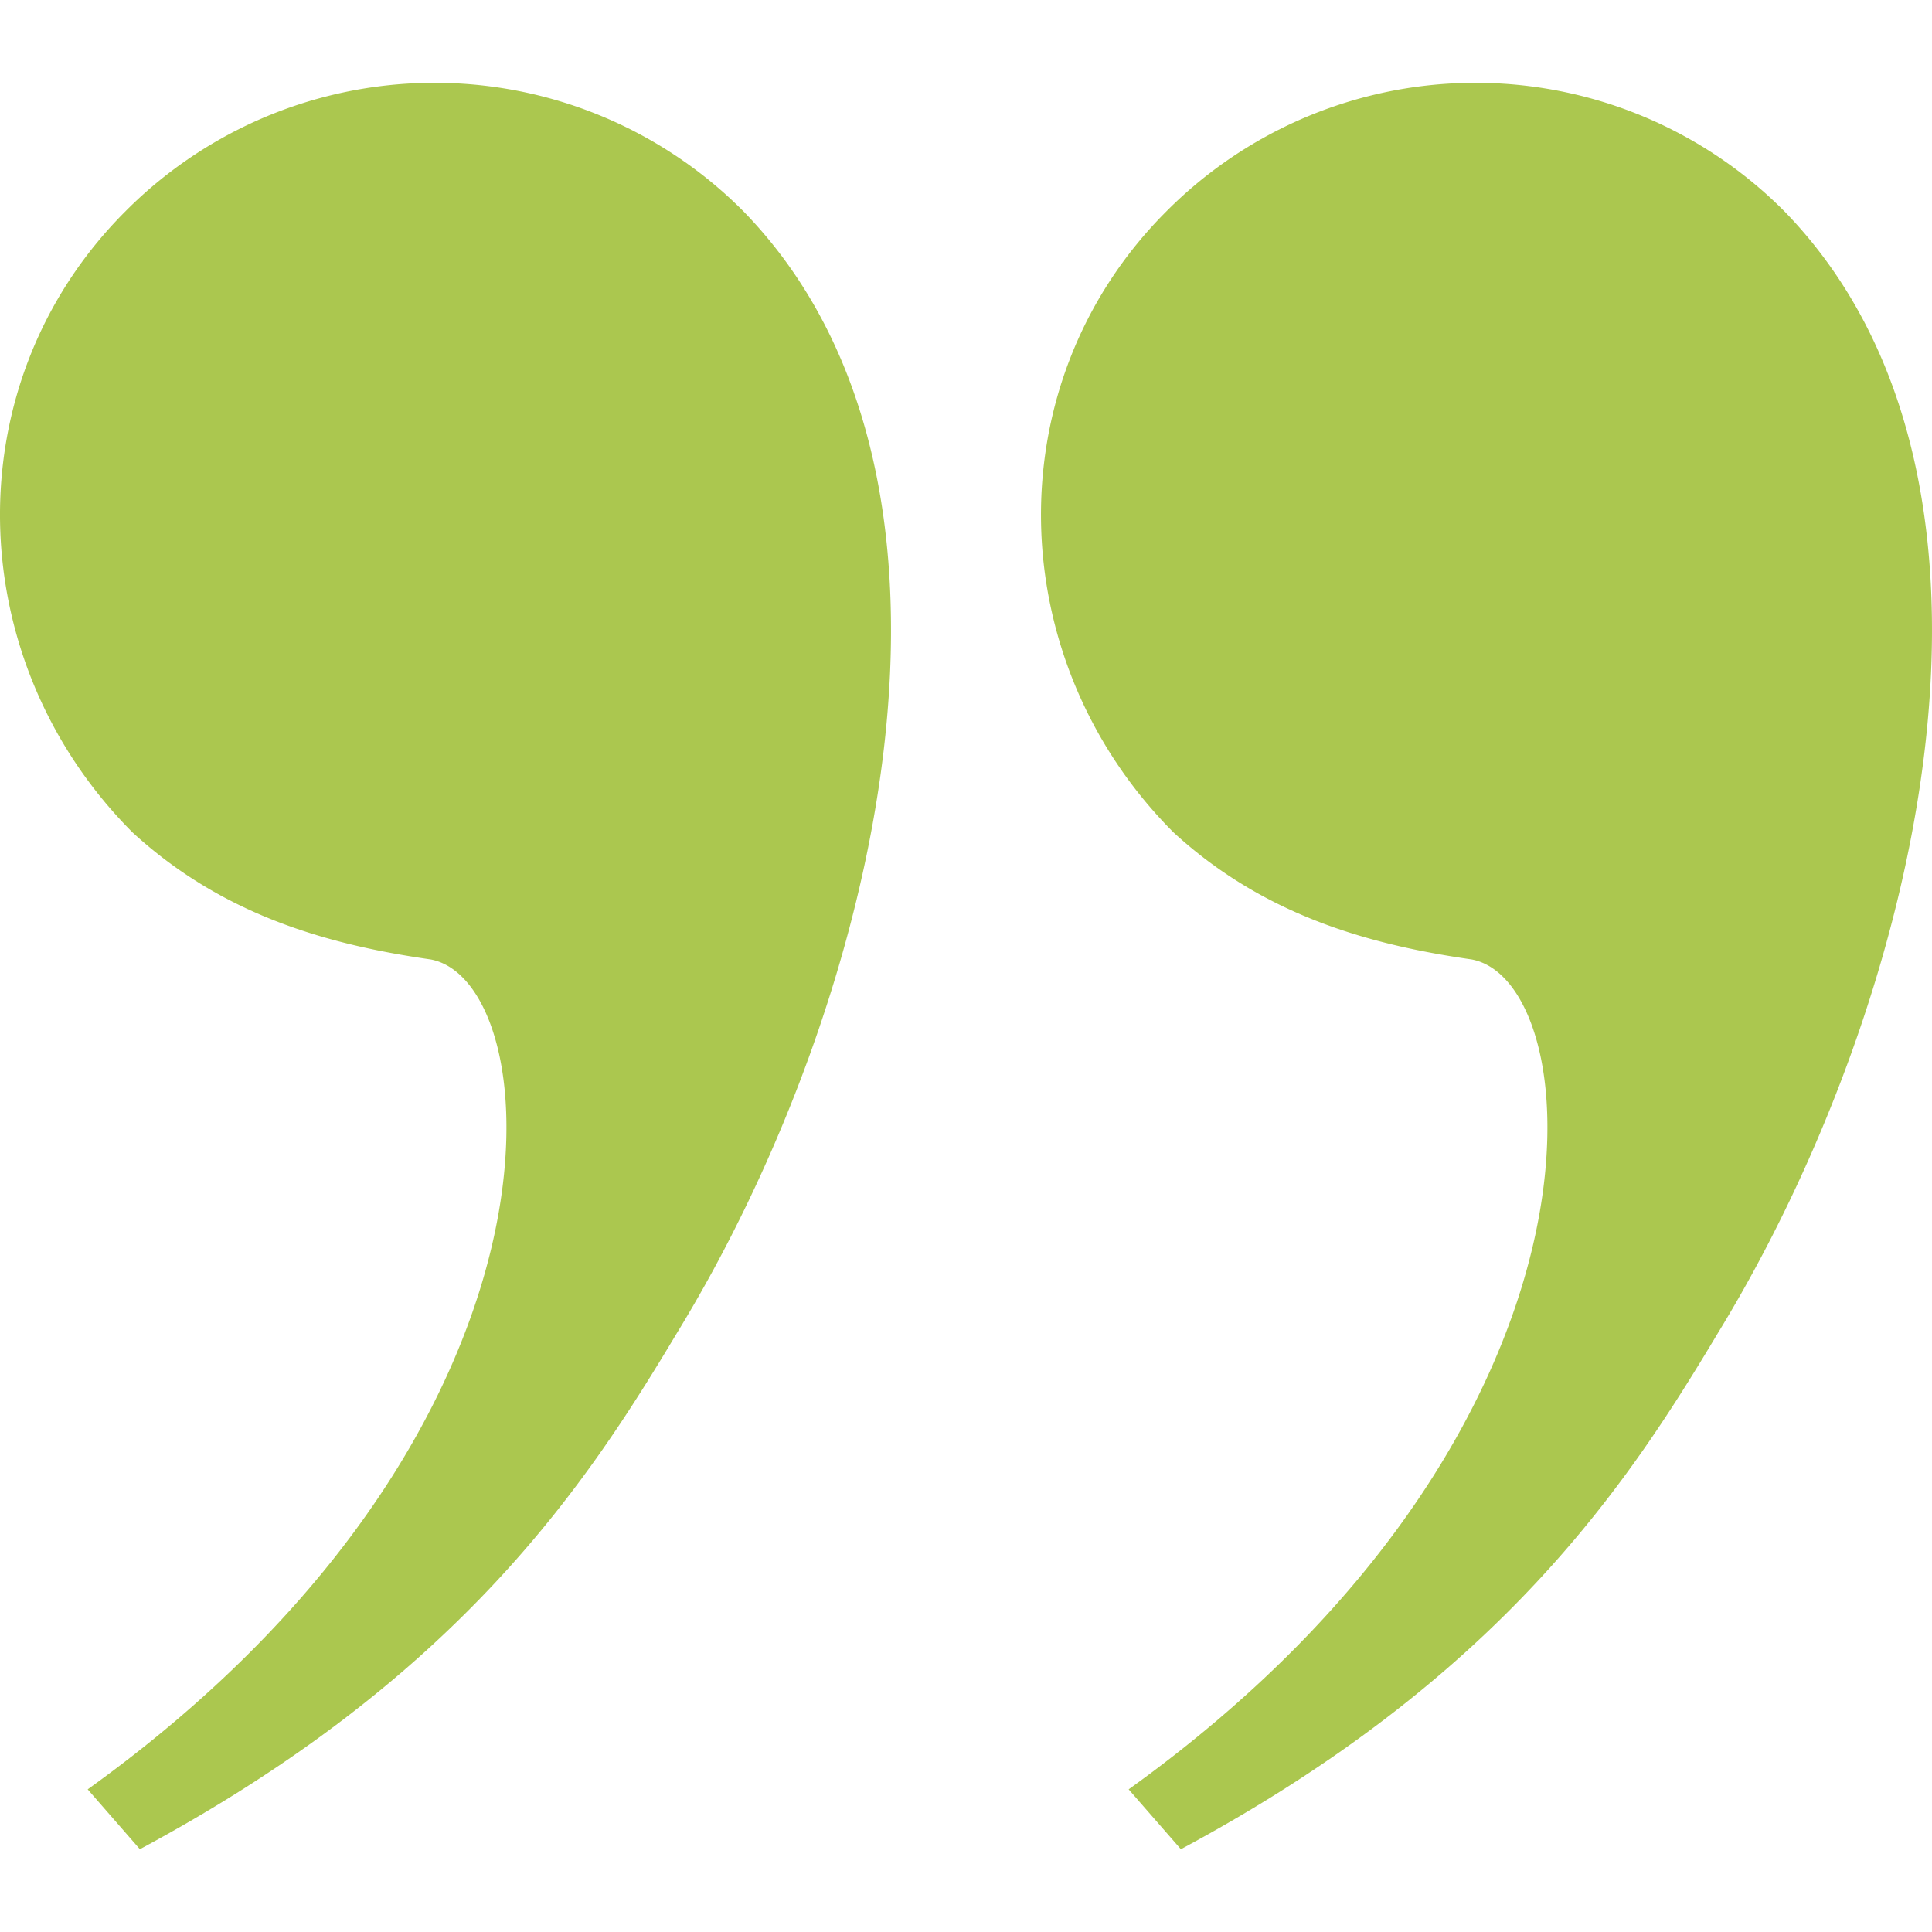 <svg preserveAspectRatio="xMidYMid meet" data-bbox="12.5 19.999 175 160.002" viewBox="12.5 19.999 175 160.002" height="200" width="200"
  xmlns="http://www.w3.org/2000/svg" data-type="color" role="presentation" aria-hidden="true" aria-label="">
  <defs>
    <style>#comp-l0ef46c6 svg [data-color="1"] {fill: #abc74f;}</style>
  </defs>
  <g>
    <path d="M114.733 174.579c45.255-32.506 41.878-73.139 31.072-75.172-9.457-1.355-18.913-4.064-27.018-11.515-15.536-15.576-16.21-40.633-.676-56.208a39.47 39.47 0 0 1 56.064 0c23.641 24.379 12.157 71.787-6.08 101.585-8.105 13.546-19.588 31.154-48.632 46.732l-4.73-5.422z" fill="#abc74f" data-color="1"></path>
    <path d="M20.442 174.579c45.255-32.506 41.878-73.139 31.071-75.172-9.457-1.355-18.913-4.064-27.018-11.515-15.536-15.577-16.211-40.634-.676-56.209a39.47 39.47 0 0 1 56.064 0c23.641 24.379 12.157 71.787-6.08 101.585C65.697 146.814 54.215 164.422 25.17 180l-4.728-5.421z" fill="#abc74f" data-color="1"></path>
  </g>
</svg>